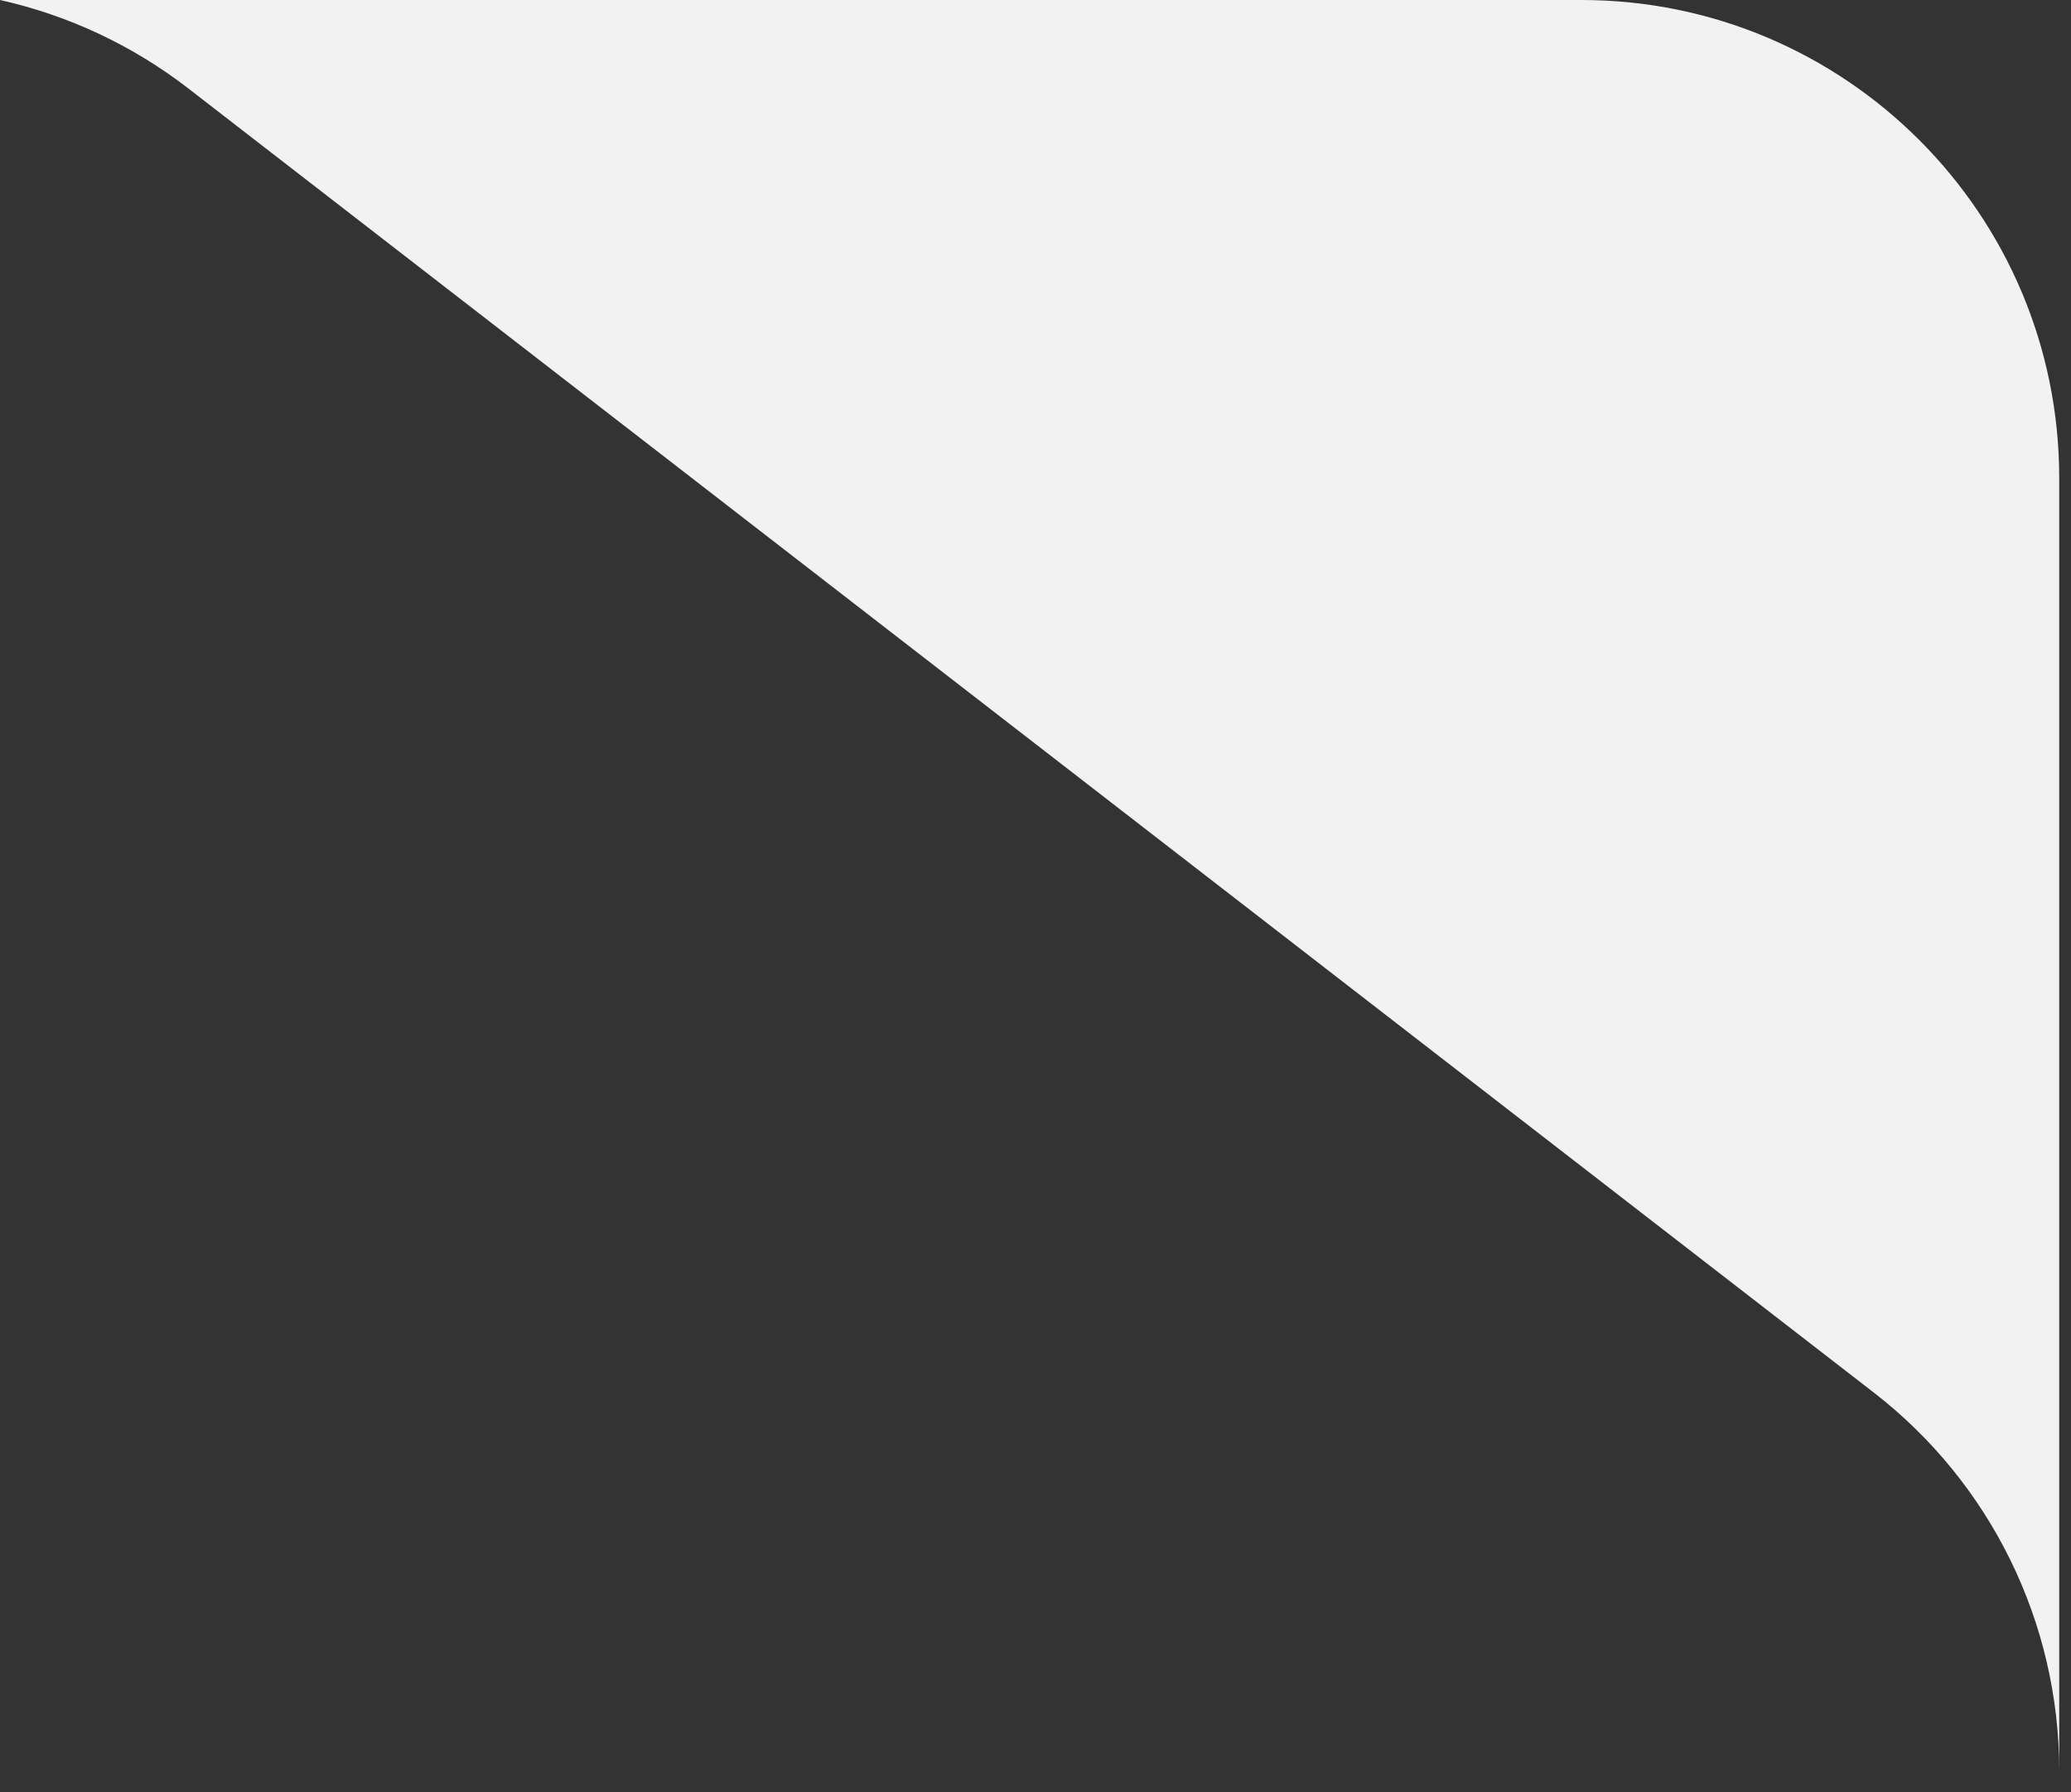 <?xml version="1.0" encoding="UTF-8"?> <svg xmlns="http://www.w3.org/2000/svg" width="52" height="45" viewBox="0 0 52 45" fill="none"><rect x="0" y="0" width="52" height="45" fill="#333333" stroke="none"/><g clip-path="url(#clip0_5_17904)"><path d="M51.704 12C51.704 5.373 46.332 0 39.704 0H0C1.71 0.382 3.326 1.136 4.728 2.22L47.047 34.961C49.985 37.233 51.704 40.738 51.704 44.452V12Z" fill="#F2F2F2"></path></g><defs><clipPath id="clip0_5_17904"><rect width="52" height="45" fill="white"></rect></clipPath></defs></svg> 